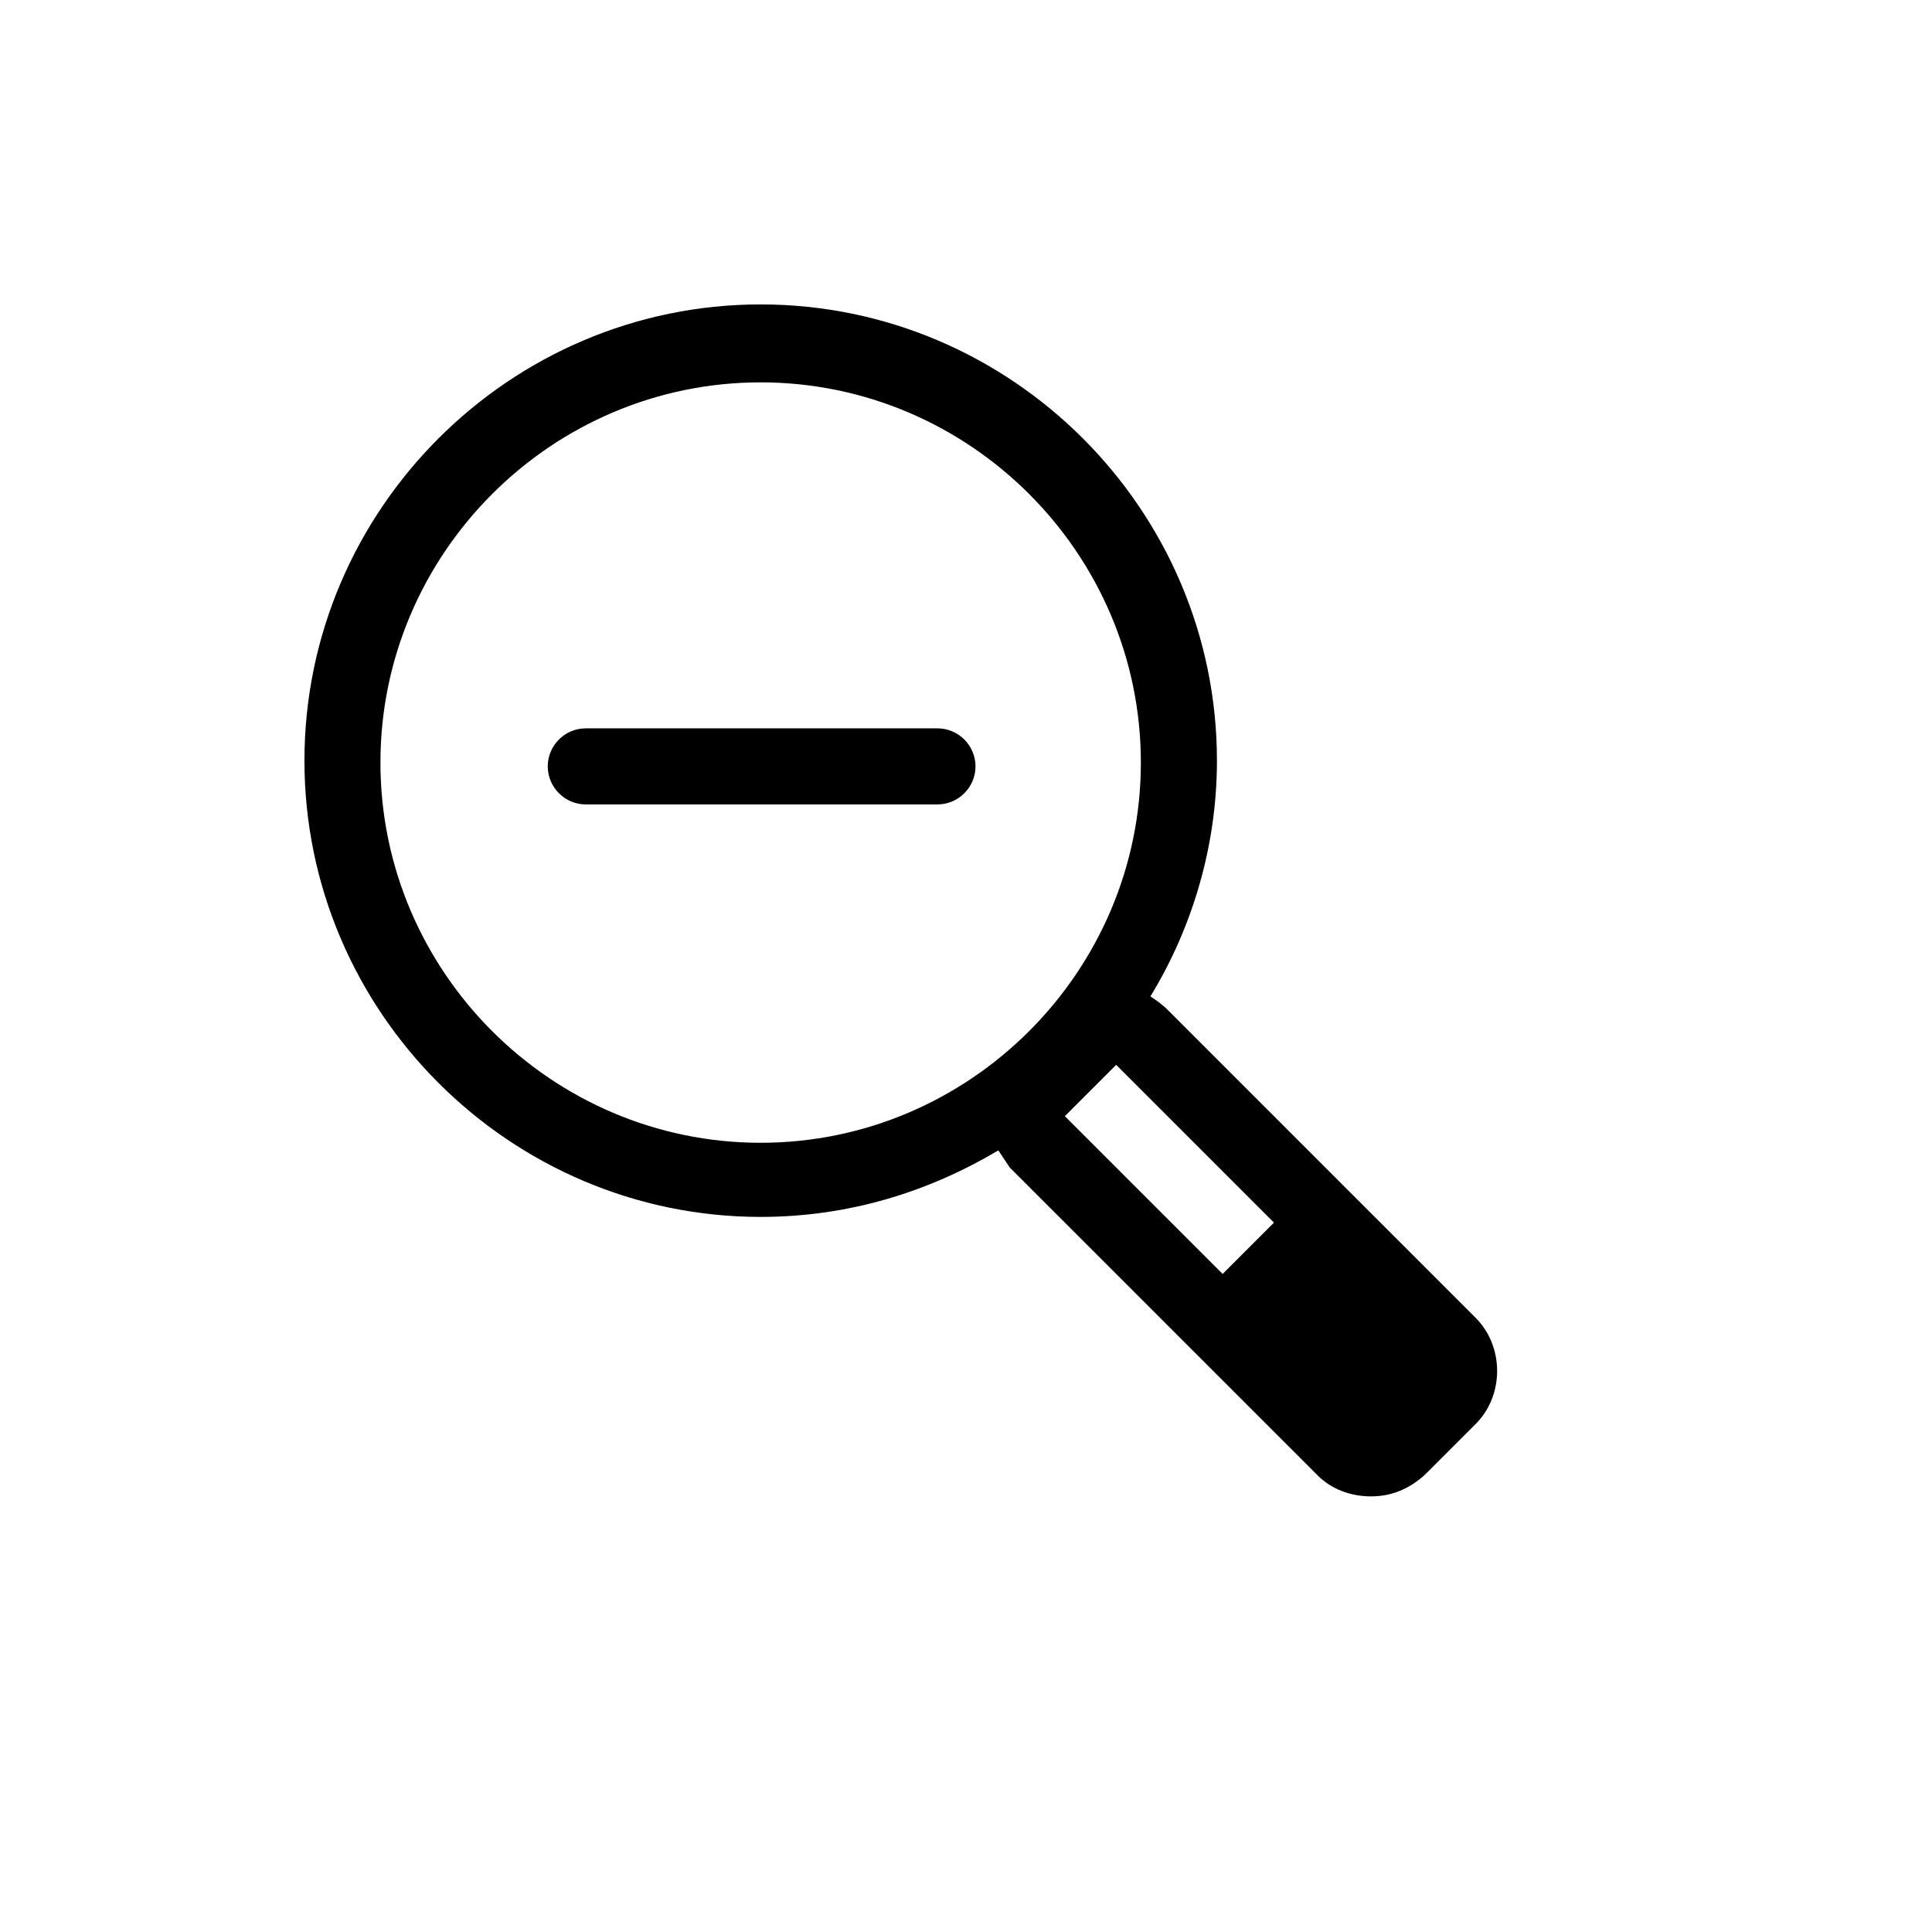 <?xml version="1.0" encoding="UTF-8"?>
<!-- Uploaded to: SVG Repo, www.svgrepo.com, Generator: SVG Repo Mixer Tools -->
<svg fill="#000000" width="800px" height="800px" version="1.1" viewBox="144 144 512 512" xmlns="http://www.w3.org/2000/svg">
 <g>
  <path d="m392.44 337.02h-93.203c-5.543 0-10.078 4.535-10.078 10.078 0 5.543 4.535 10.078 10.078 10.078h93.203c5.543 0 10.078-4.535 10.078-10.078-0.004-5.547-4.535-10.078-10.078-10.078z"/>
  <path d="m535.02 493.2-81.617-81.617c-1.512-1.512-3.023-2.519-4.535-3.527 11.082-18.137 17.633-39.801 17.633-62.473 0-66.504-54.41-120.91-120.91-120.91-66.504 0-120.91 54.41-120.91 120.91 0 66.504 54.41 120.91 120.91 120.91 23.176 0 44.336-6.551 62.977-17.633 1.008 1.512 2.016 3.023 3.023 4.535l81.617 81.617c3.527 3.527 8.566 5.543 14.105 5.543 5.543 0 10.078-2.016 14.105-5.543l14.105-14.105c7.059-7.559 7.059-20.152-0.5-27.711zm-290.2-147.11c0-55.418 45.344-100.76 100.76-100.76 55.418 0 100.76 45.344 100.76 100.76 0 55.418-45.344 100.76-100.76 100.76-55.418 0-100.76-45.34-100.76-100.76zm194.98 80.105 41.816 41.816-13.602 13.602-41.816-41.816z"/>
 </g>
</svg>